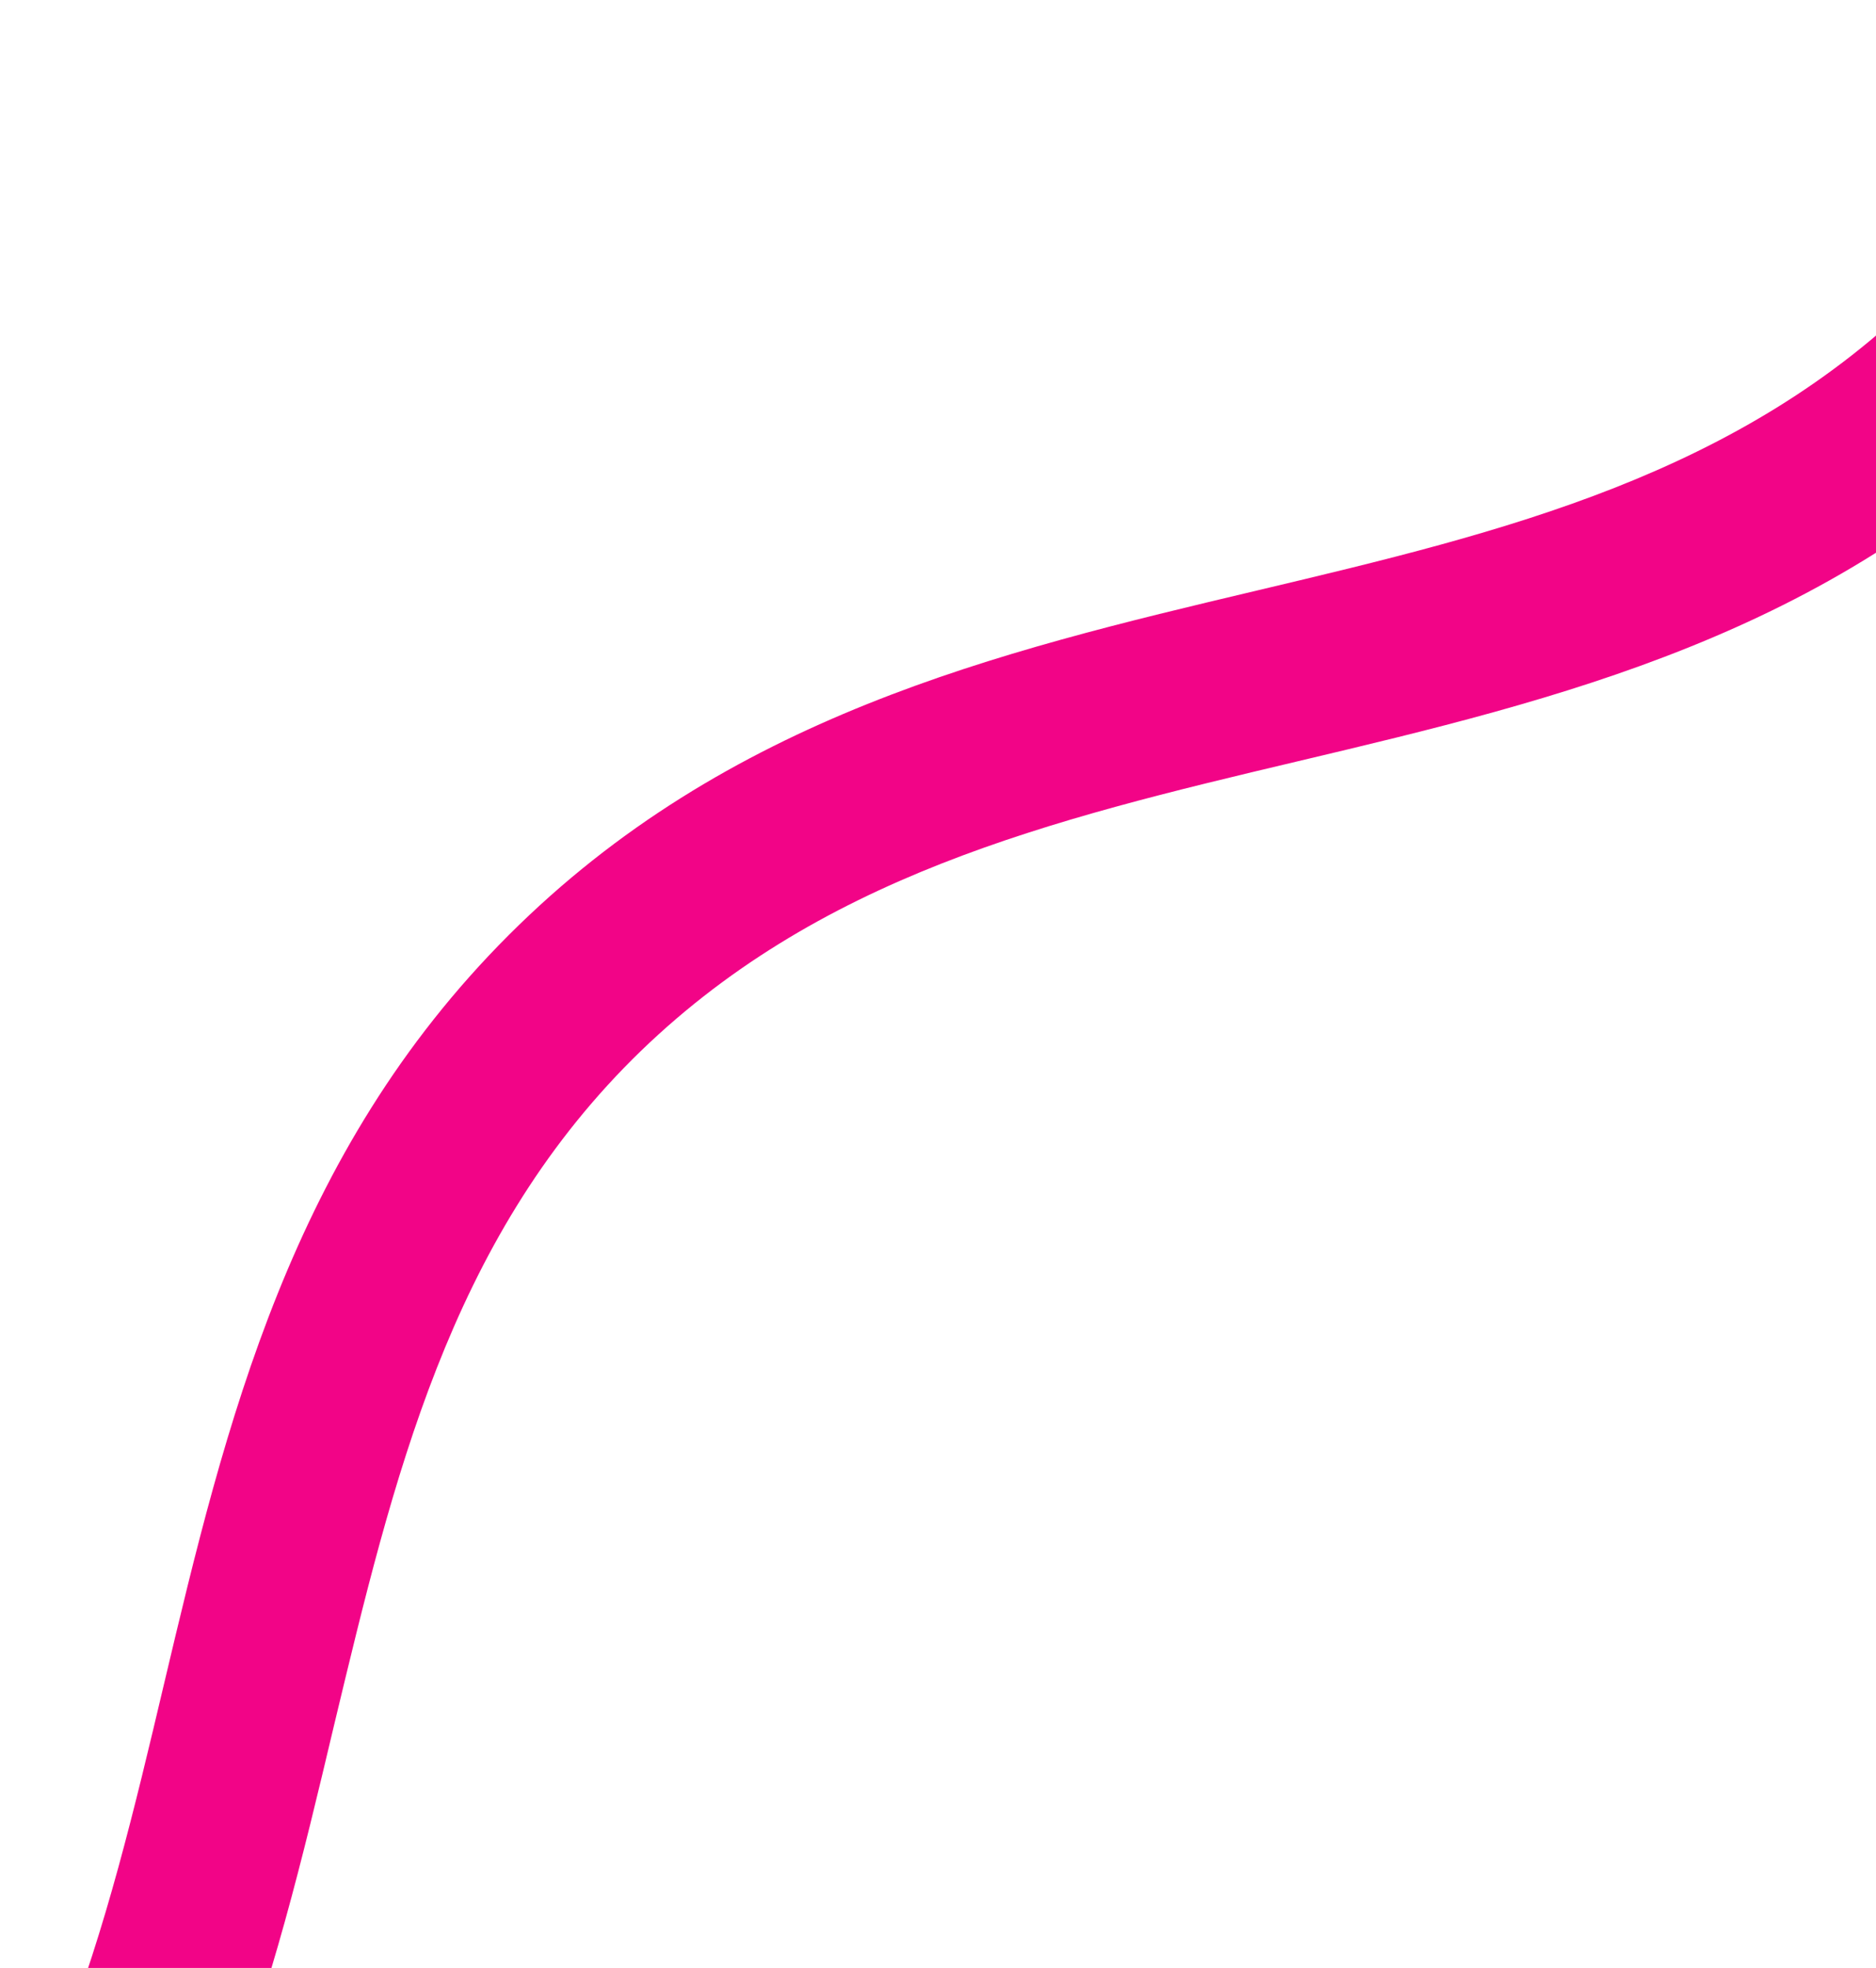 <?xml version="1.0" encoding="utf-8"?>
<!-- Generator: Adobe Illustrator 21.0.0, SVG Export Plug-In . SVG Version: 6.00 Build 0)  -->
<svg version="1.1" id="Layer_1" xmlns="http://www.w3.org/2000/svg" xmlns:xlink="http://www.w3.org/1999/xlink" x="0px" y="0px"
	 width="246px" height="258px" viewBox="0 0 246 258" style="enable-background:new 0 0 246 258;" xml:space="preserve">
<style type="text/css">
	.st0{fill:#F20487;}
</style>
<path class="st0" d="M-660.1,914.3l-5.9-22.2c7.1-1.9,14.3-3.6,21.5-5.3c32.5-7.7,63.2-15.1,87.3-39.1c24-24,31.4-54.7,39.1-87.3
	c8.1-34.2,16.6-69.6,45.2-98.2c28.6-28.6,64-37.1,98.2-45.2c32.5-7.7,63.2-15.1,87.3-39.1c24-24,31.4-54.8,39.1-87.3
	c8.1-34.2,16.6-69.6,45.2-98.2c28.6-28.6,64-37.1,98.2-45.2c32.5-7.7,63.2-15.1,87.3-39.1c24-24,31.4-54.7,39.1-87.3
	c8.1-34.2,16.6-69.6,45.2-98.2s64-37.1,98.2-45.2c32.5-7.7,63.2-15.1,87.3-39.1c24-24,31.4-54.8,39.1-87.3
	c8.1-34.2,16.6-69.6,45.2-98.2c28.6-28.6,64-37.1,98.2-45.2c32.5-7.7,63.2-15.1,87.3-39.1c24-24,31.4-54.8,39.1-87.3
	c8.1-34.2,16.6-69.6,45.2-98.2c28.6-28.6,64-37.1,98.2-45.2c32.5-7.7,63.2-15.1,87.3-39.1c24-24,31.3-54.7,39.1-87.3
	c1.7-7.2,3.4-14.3,5.3-21.4l22.2,5.9c-1.8,6.9-3.5,13.9-5.2,20.9C845-549,836.6-513.7,808-485c-28.6,28.6-64,37.1-98.2,45.2
	c-32.5,7.7-63.2,15.1-87.3,39.1c-24,24-31.3,54.8-39.1,87.3c-8.1,34.2-16.6,69.6-45.2,98.2c-28.6,28.6-64,37.1-98.2,45.2
	c-32.5,7.7-63.2,15.1-87.3,39.1c-24,24-31.4,54.8-39.1,87.3C305.4-9.4,297,26,268.4,54.6c-28.6,28.6-64,37.1-98.2,45.2
	c-32.5,7.7-63.2,15.1-87.3,39.1c-24,24-31.3,54.8-39.1,87.3c-8.1,34.2-16.6,69.6-45.2,98.2s-64,37.1-98.2,45.2
	c-32.5,7.7-63.2,15.1-87.3,39.1c-24,24-31.4,54.8-39.1,87.3c-8.2,34.2-16.6,69.6-45.2,98.2c-28.6,28.6-64,37.1-98.2,45.2
	c-32.5,7.7-63.2,15.1-87.3,39.1c-24,24-31.4,54.8-39.1,87.3c-8.1,34.2-16.6,69.6-45.2,98.2c-28.6,28.6-64,37.1-98.2,45.2
	C-646.2,910.8-653.2,912.5-660.1,914.3"/>
</svg>
